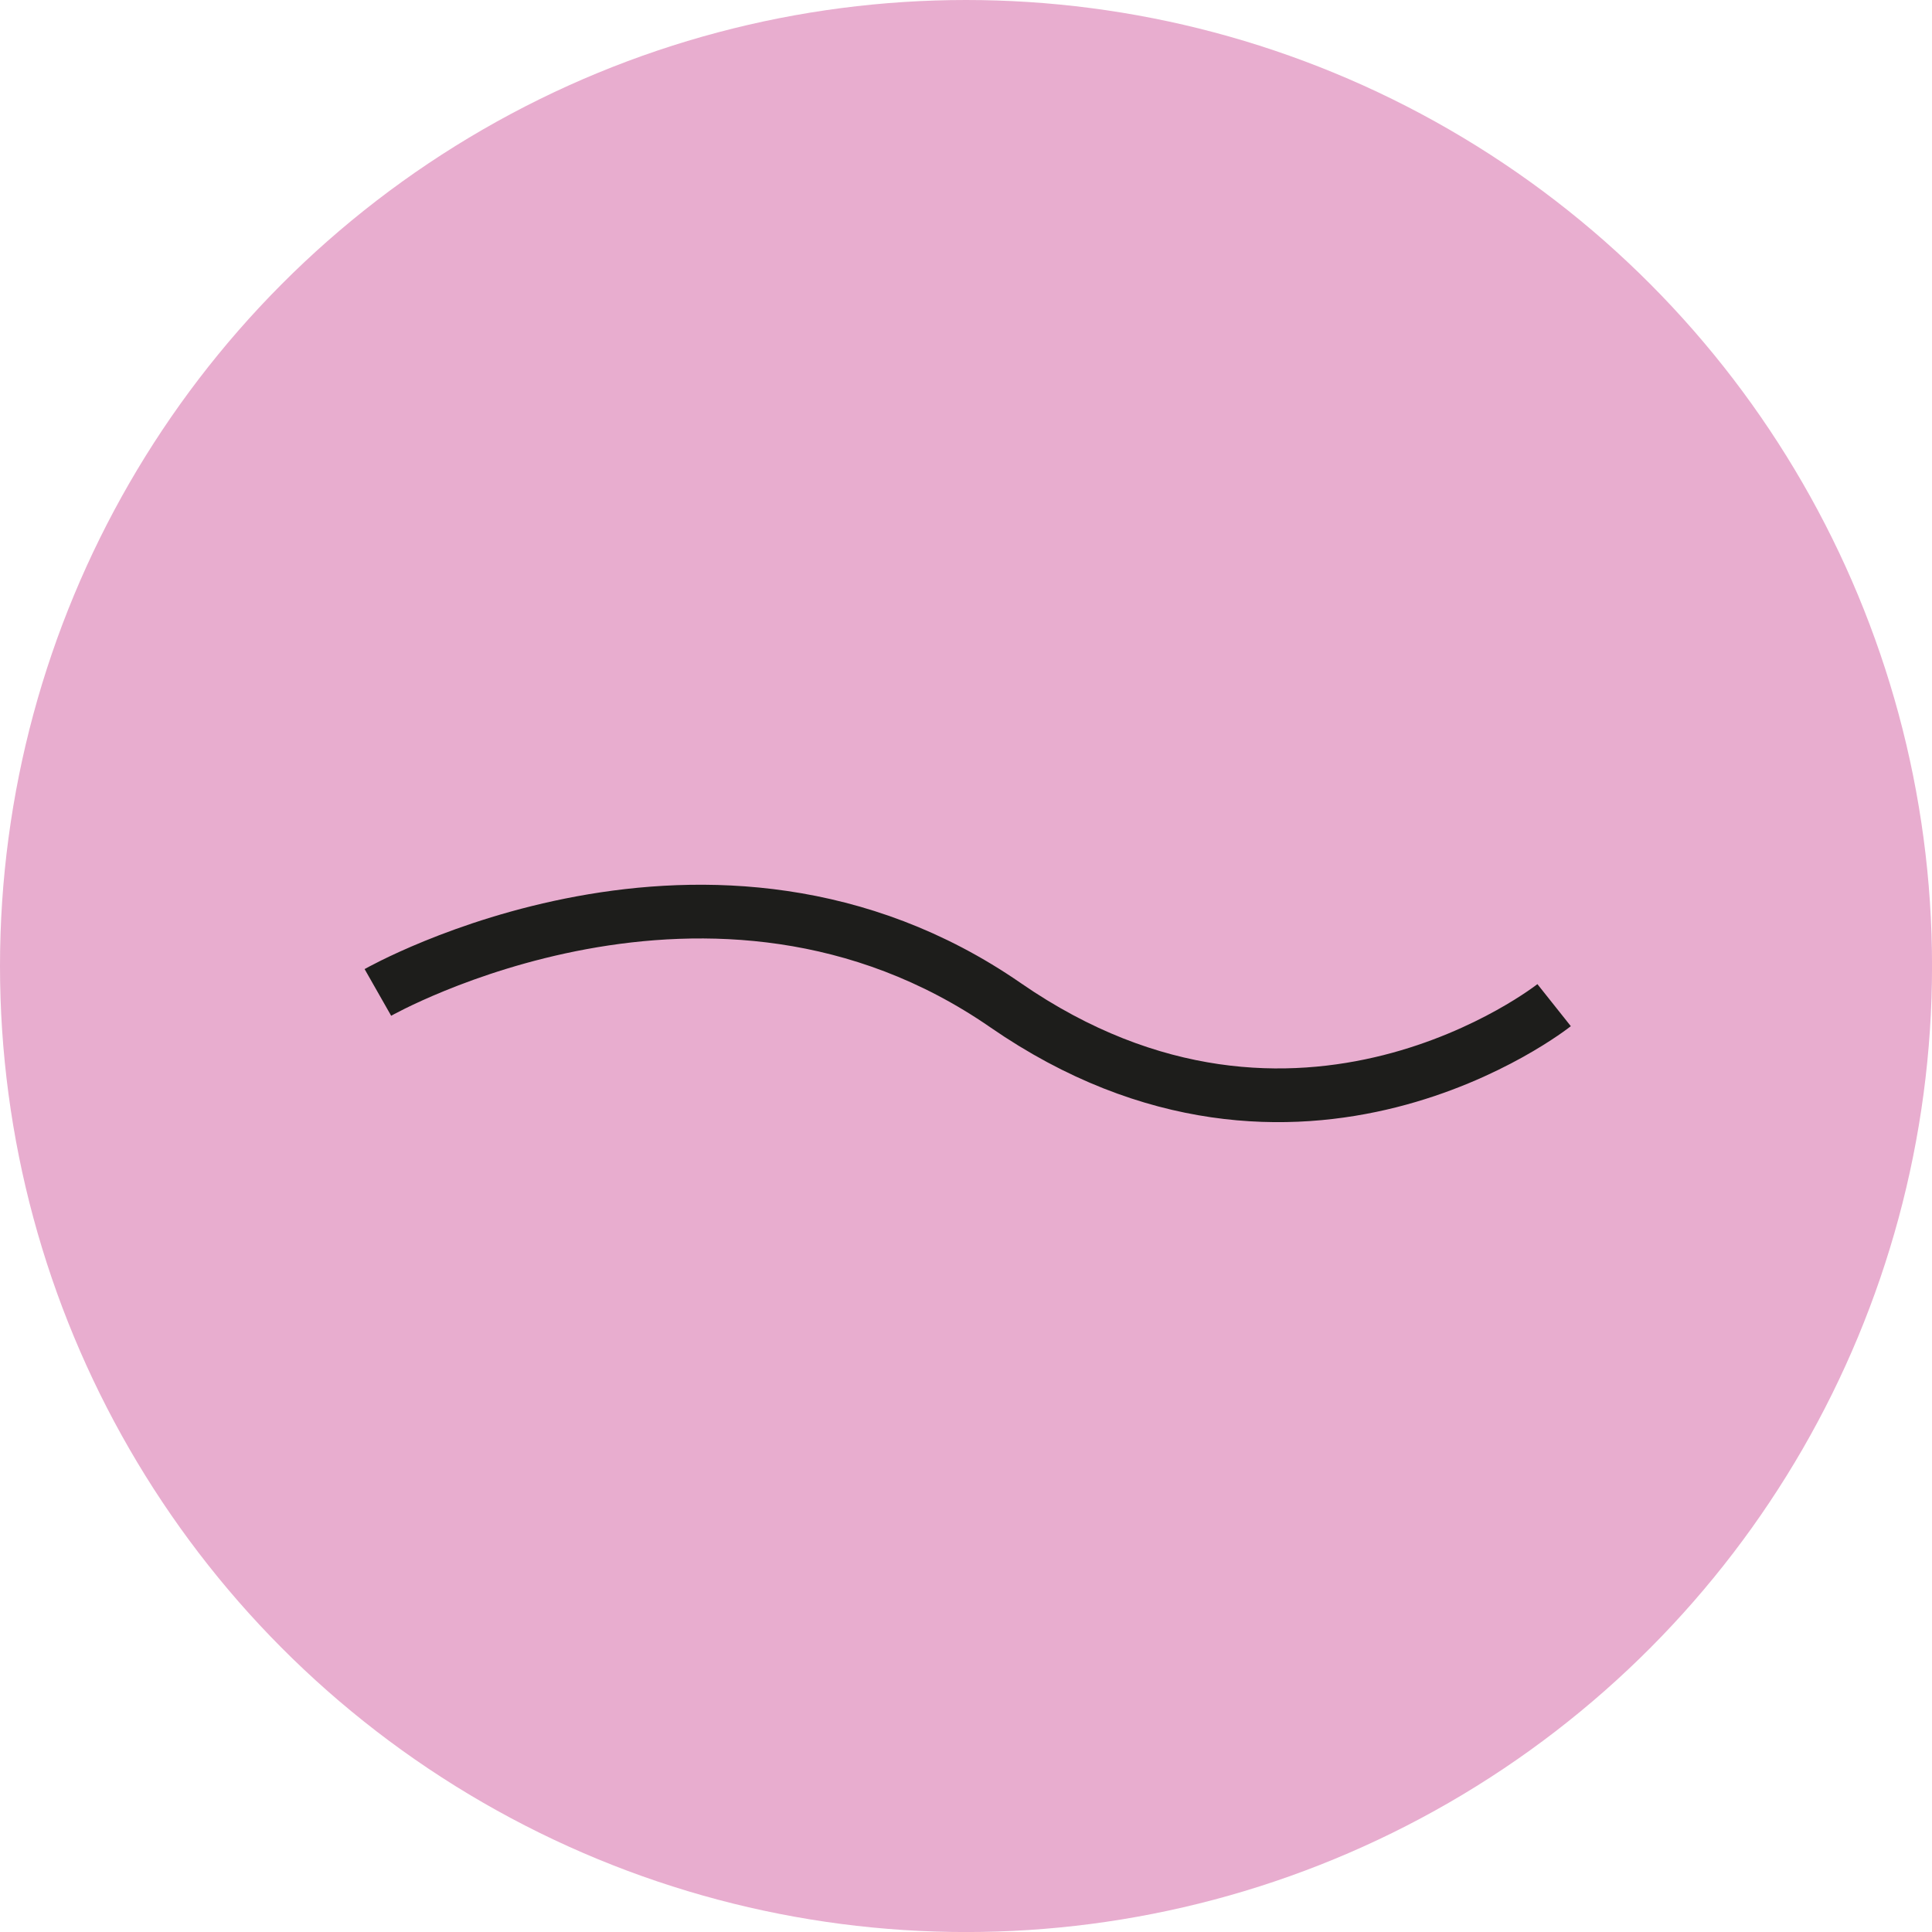 <svg xmlns="http://www.w3.org/2000/svg" viewBox="0 0 467.55 467.55"><defs><style>.cls-1{fill:#e8adcf;}.cls-2{fill:none;stroke:#1d1d1b;stroke-miterlimit:10;stroke-width:13px;}</style></defs><g id="Capa_2" data-name="Capa 2"><g id="hebra_gruesa" data-name="hebra gruesa"><circle class="cls-1" cx="233.78" cy="233.78" r="233.78"/><path class="cls-2" d="M91.45,240.17s80.86-46,151.88,3.08,132.77,0,132.77,0"/></g></g></svg>